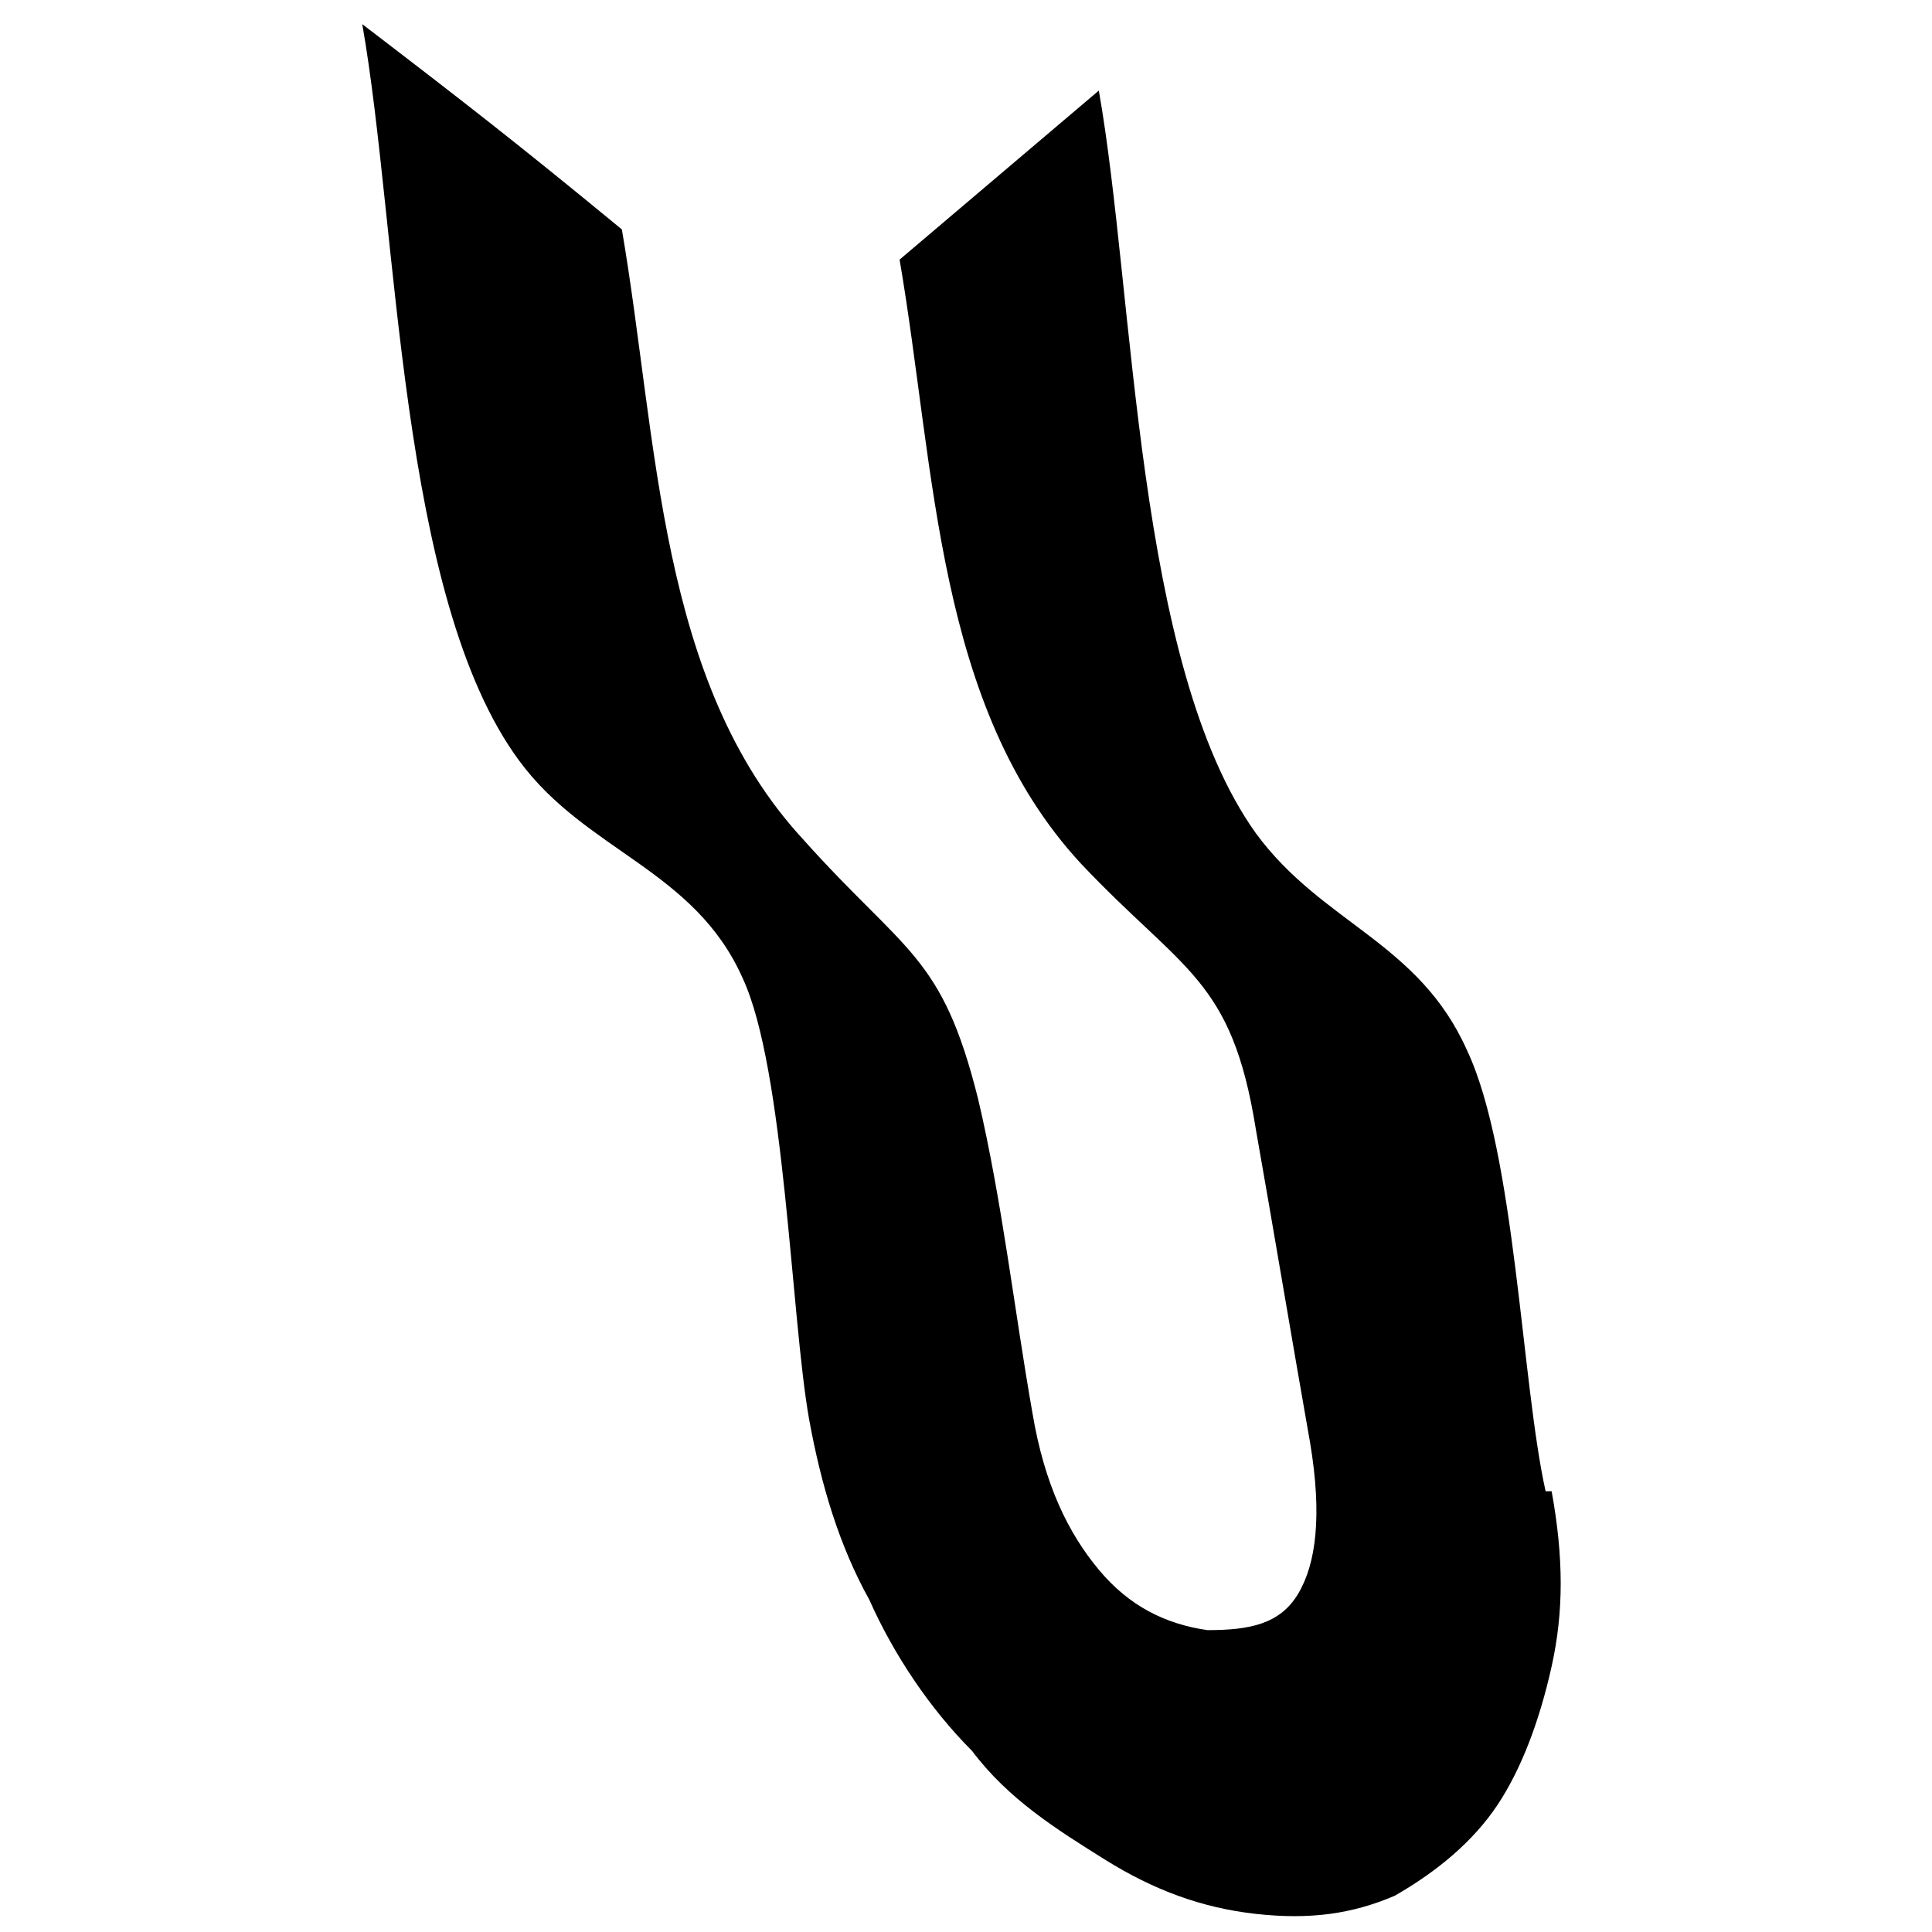 <?xml version="1.0" encoding="UTF-8"?>
<svg id="Layer_1" xmlns="http://www.w3.org/2000/svg" version="1.1" viewBox="0 0 32 32">
  <!-- Generator: Adobe Illustrator 29.0.1, SVG Export Plug-In . SVG Version: 2.1.0 Build 192)  -->
  <path d="M25.7,24.7c.2,1.1.2,2,0,2.9-.2.9-.5,1.7-.9,2.3s-1,1.1-1.7,1.5c-.7.3-1.4.4-2.3.3-.9-.1-1.7-.4-2.5-.9s-1.6-1-2.2-1.8c-.7-.7-1.3-1.6-1.7-2.5-.5-.9-.8-1.9-1-3-.3-1.7-.4-5.8-1.1-7.3-.8-1.8-2.6-2.1-3.7-3.6C6.6,9.9,6.6,3.8,6,.4c1.7,1.3,2.6,2,4.3,3.4.6,3.5.6,7.5,3,10.1,1.7,1.9,2.3,1.9,2.9,4.3.4,1.7.6,3.5.9,5.2.2,1.2.6,2,1.1,2.6.5.6,1.1.9,1.8,1,.7,0,1.2-.1,1.5-.6.3-.5.4-1.3.2-2.5-.3-1.7-.6-3.5-.9-5.2-.4-2.5-1.2-2.6-2.9-4.4-2.4-2.6-2.4-6.5-3-10,1.3-1.1,2-1.7,3.3-2.8.6,3.4.6,9.5,2.6,12.3,1.1,1.5,2.7,1.8,3.5,3.6.8,1.7.9,5.5,1.3,7.3Z"/>
</svg>